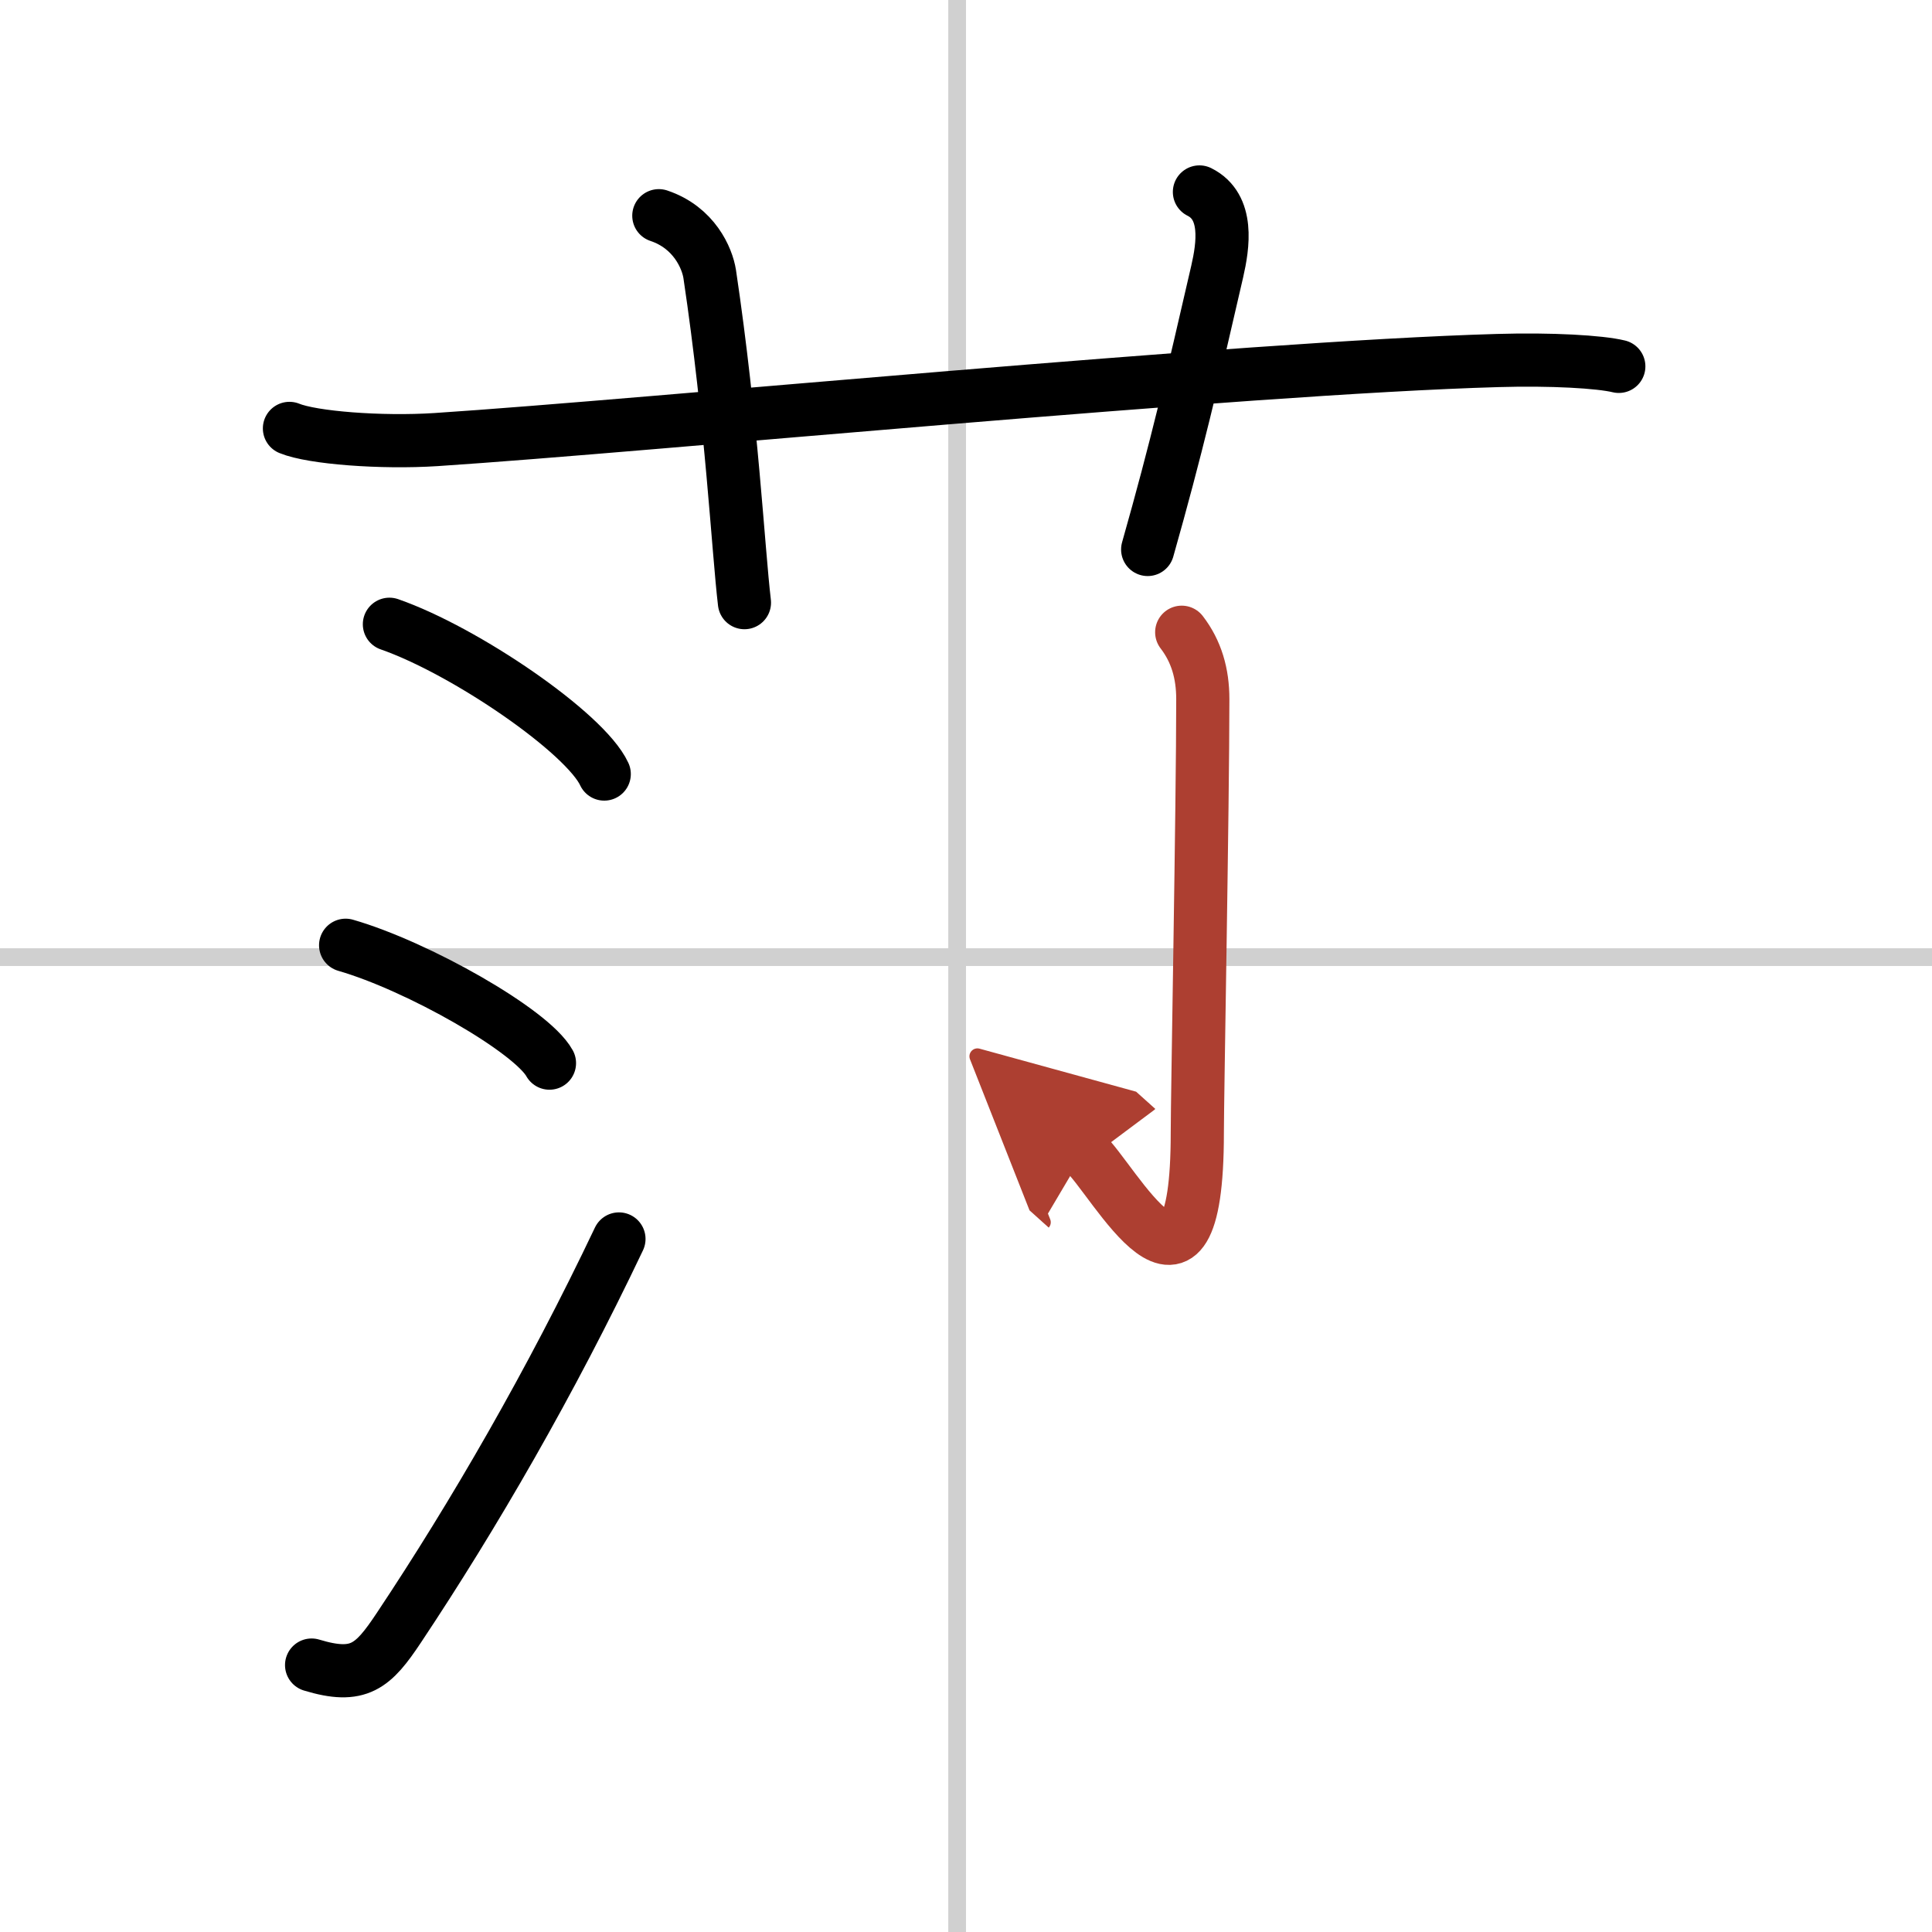 <svg width="400" height="400" viewBox="0 0 109 109" xmlns="http://www.w3.org/2000/svg"><defs><marker id="a" markerWidth="4" orient="auto" refX="1" refY="5" viewBox="0 0 10 10"><polyline points="0 0 10 5 0 10 1 5" fill="#ad3f31" stroke="#ad3f31"/></marker></defs><g fill="none" stroke="#000" stroke-linecap="round" stroke-linejoin="round" stroke-width="3"><rect width="100%" height="100%" fill="#fff" stroke="#fff"/><line x1="54" x2="54" y2="109" stroke="#d0d0d0" stroke-width="1"/><line x2="109" y1="54" y2="54" stroke="#d0d0d0" stroke-width="1"/><path d="m16.33 24.17c1.29 0.53 5.17 0.83 8.27 0.63 11.91-0.78 45.4-4.05 59.9-4.46 3.02-0.09 5.76 0.07 6.83 0.33"/><path d="M37.17,12.17c2,0.67,2.73,2.4,2.87,3.29C41.29,23.84,41.64,30.95,42,34"/><path d="m67.67 10.83c1.67 0.83 1.34 3.02 1 4.5-1.42 6.17-2.29 9.92-3.92 15.67"/><path d="m21.97 35.22c4.28 1.49 11.05 6.13 12.12 8.45"/><path d="m19.5 53.33c4.06 1.17 10.49 4.82 11.5 6.65"/><path d="M17.58,93.94c2.67,0.81,3.47,0.08,4.92-2.1C26.73,85.49,31.07,78,34.92,69.9"/><path d="m66.67 35.67c0.83 1.08 1.19 2.33 1.19 3.77 0 6-0.31 22.44-0.31 24.48 0 11.84-4.71 2.59-6.38 1.09" marker-end="url(#a)" stroke="#ad3f31"/></g></svg>
